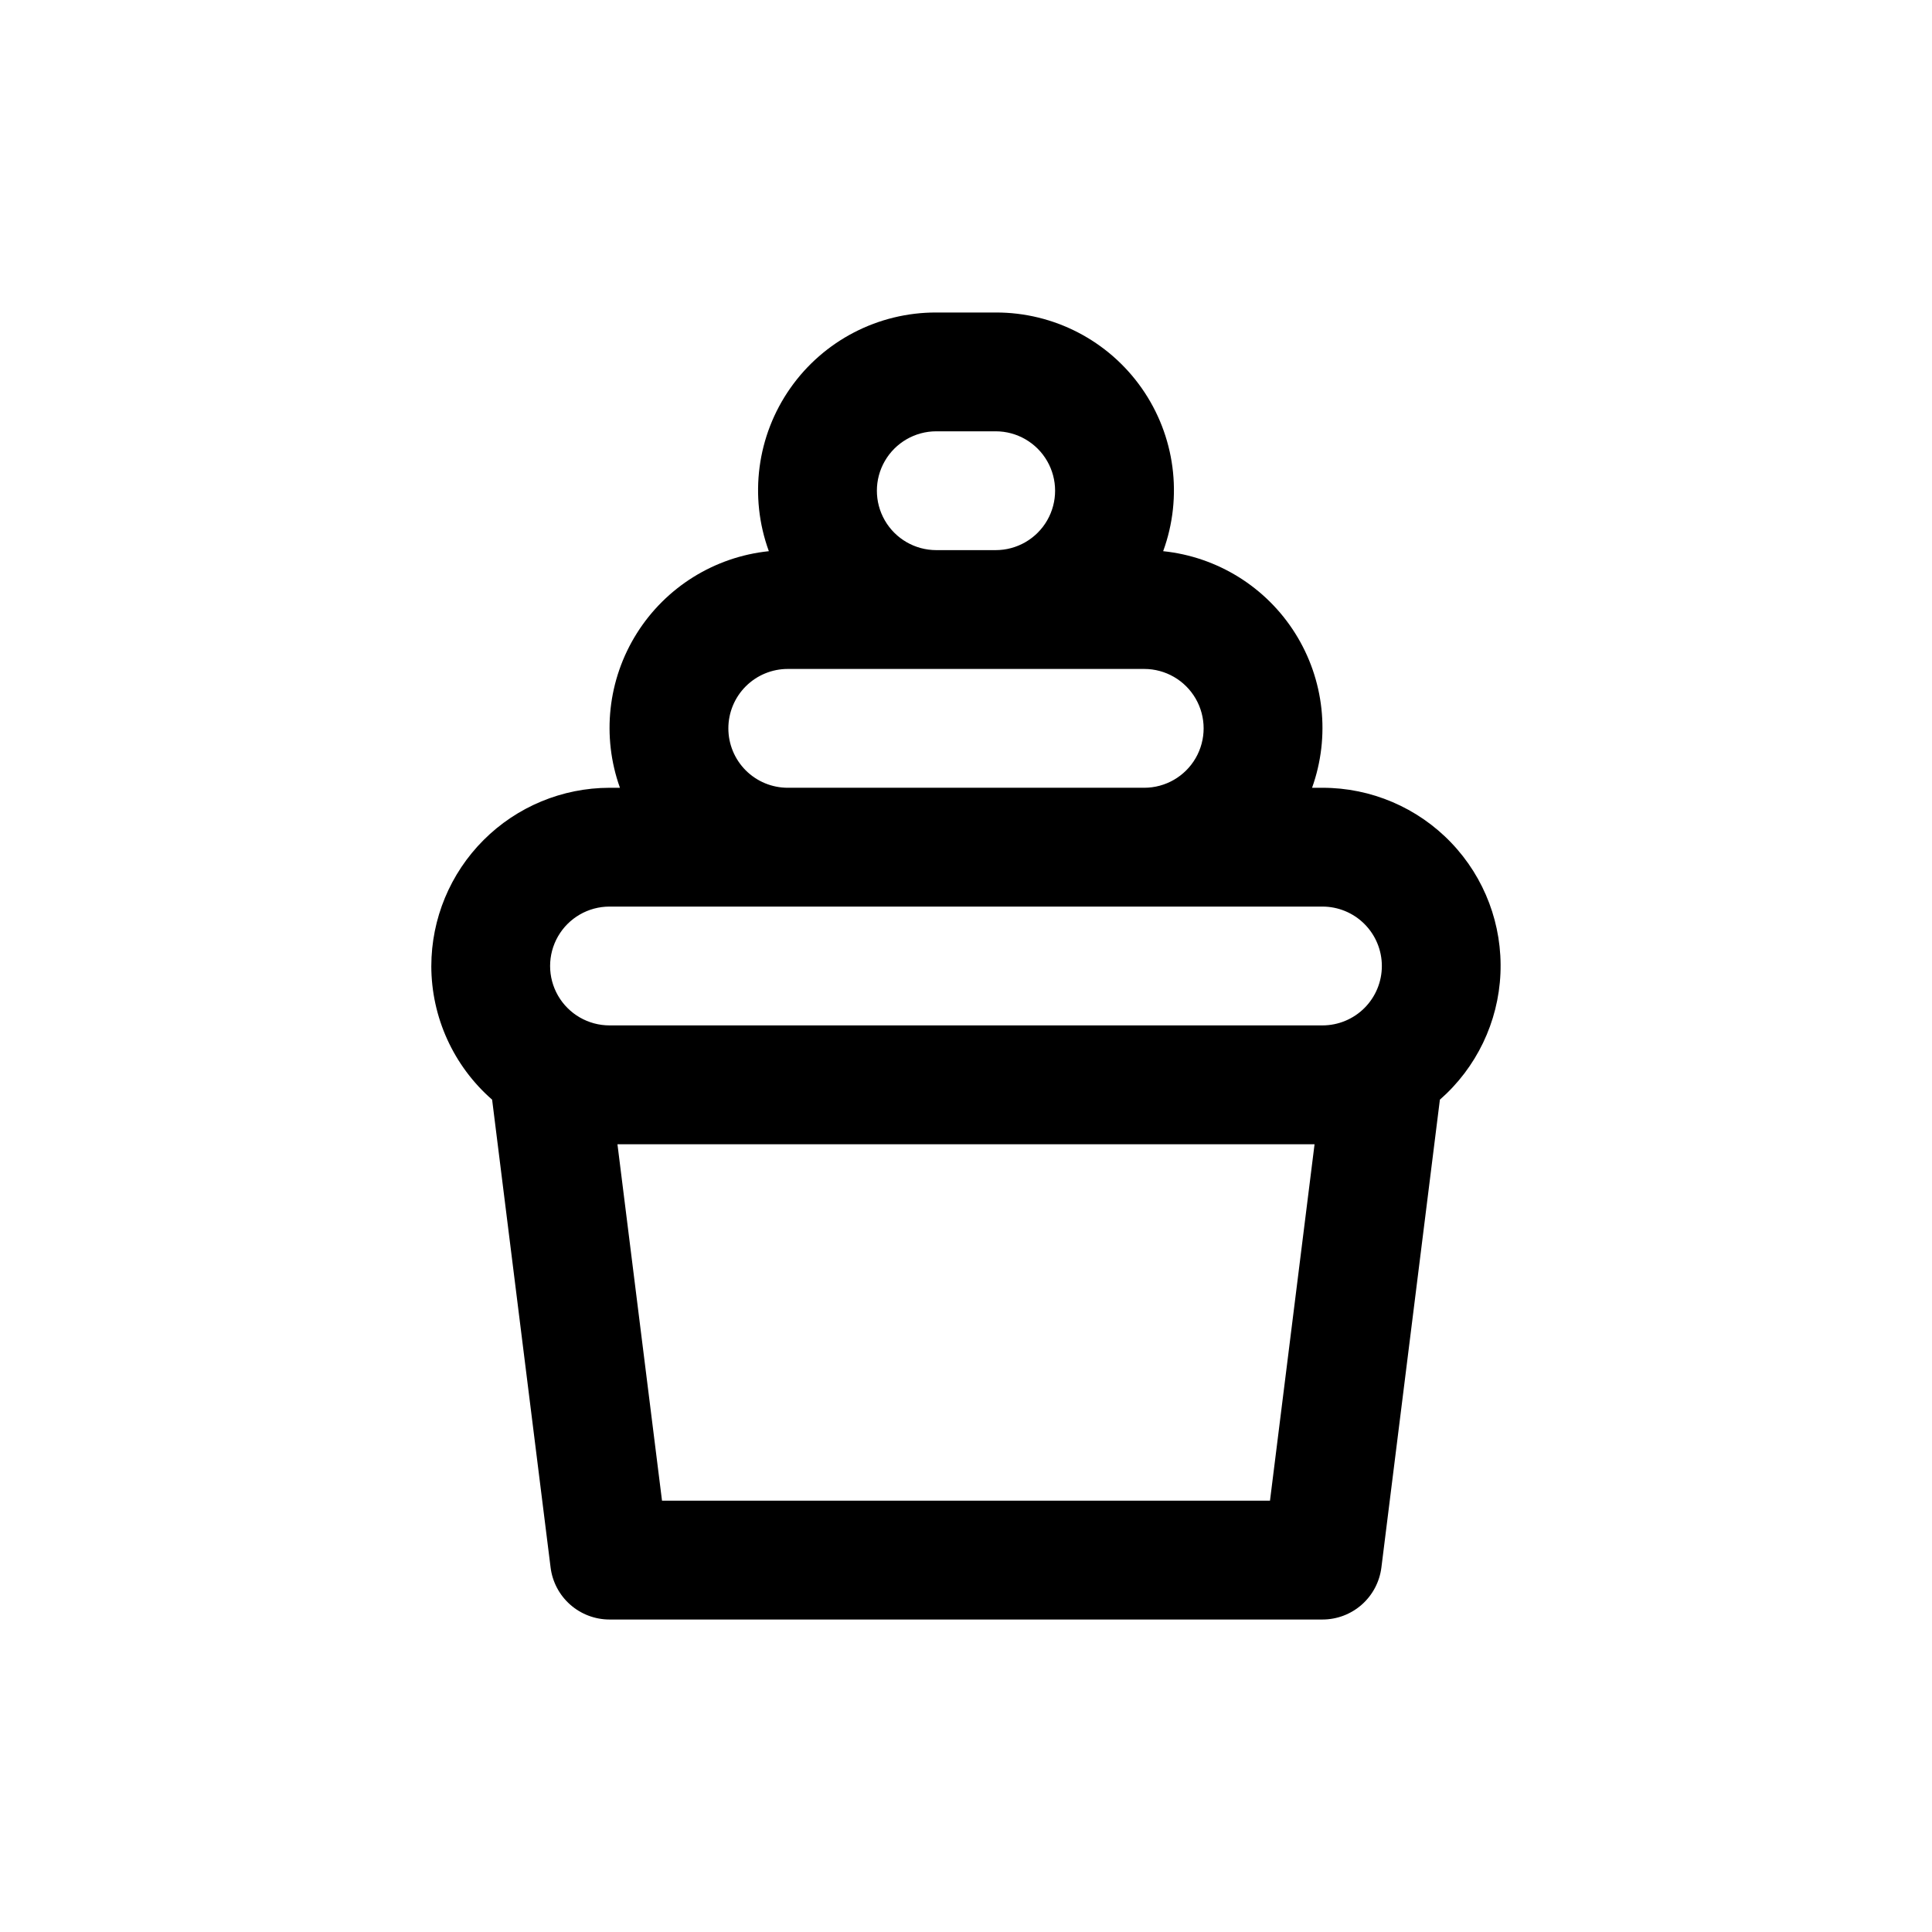 <?xml version="1.0" encoding="UTF-8"?>
<!-- Uploaded to: SVG Repo, www.svgrepo.com, Generator: SVG Repo Mixer Tools -->
<svg fill="#000000" width="800px" height="800px" version="1.1" viewBox="144 144 512 512" xmlns="http://www.w3.org/2000/svg">
 <path d="m258.3 400c0.016 13.578 5.887 26.488 16.117 35.422l15.492 123.95c0.469 3.812 2.316 7.324 5.195 9.867 2.879 2.543 6.586 3.949 10.43 3.949h188.93c3.84 0 7.543-1.402 10.418-3.941 2.875-2.543 4.727-6.043 5.203-9.852l15.5-123.97c9.688-8.48 15.484-20.555 16.047-33.418 0.566-12.867-4.152-25.402-13.062-34.699-8.906-9.297-21.227-14.551-34.105-14.539h-2.754c4.875-13.613 3.223-28.711-4.481-40.949-7.699-12.238-20.598-20.258-34.98-21.75 5.281-14.465 3.156-30.598-5.688-43.203s-23.289-20.094-38.688-20.051h-15.746c-15.398-0.043-29.844 7.445-38.688 20.051s-10.969 28.738-5.688 43.203c-14.379 1.492-27.277 9.512-34.98 21.75-7.703 12.238-9.355 27.336-4.481 40.949h-2.754c-12.523 0.016-24.527 4.996-33.383 13.852-8.855 8.855-13.836 20.859-13.852 33.383zm222.26 141.7h-161.12l-11.809-94.465h184.74zm29.645-141.7c0 4.176-1.66 8.18-4.613 11.133-2.949 2.949-6.957 4.609-11.133 4.609h-188.93c-5.625 0-10.824-3-13.637-7.871s-2.812-10.875 0-15.746 8.012-7.871 13.637-7.871h188.93c4.176 0 8.184 1.66 11.133 4.613 2.953 2.953 4.613 6.957 4.613 11.133zm-118.08-141.7h15.746c5.625 0 10.82 3.004 13.633 7.875 2.812 4.871 2.812 10.871 0 15.742-2.812 4.871-8.008 7.871-13.633 7.871h-15.746c-5.625 0-10.82-3-13.633-7.871-2.812-4.871-2.812-10.871 0-15.742 2.812-4.871 8.008-7.875 13.633-7.875zm-55.102 78.723c0-4.176 1.656-8.18 4.609-11.133 2.953-2.953 6.957-4.613 11.133-4.613h94.465c5.625 0 10.824 3 13.637 7.871 2.812 4.875 2.812 10.875 0 15.746-2.812 4.871-8.012 7.871-13.637 7.871h-94.465c-4.176 0-8.18-1.656-11.133-4.609-2.953-2.953-4.609-6.957-4.609-11.133z"/>
</svg>
